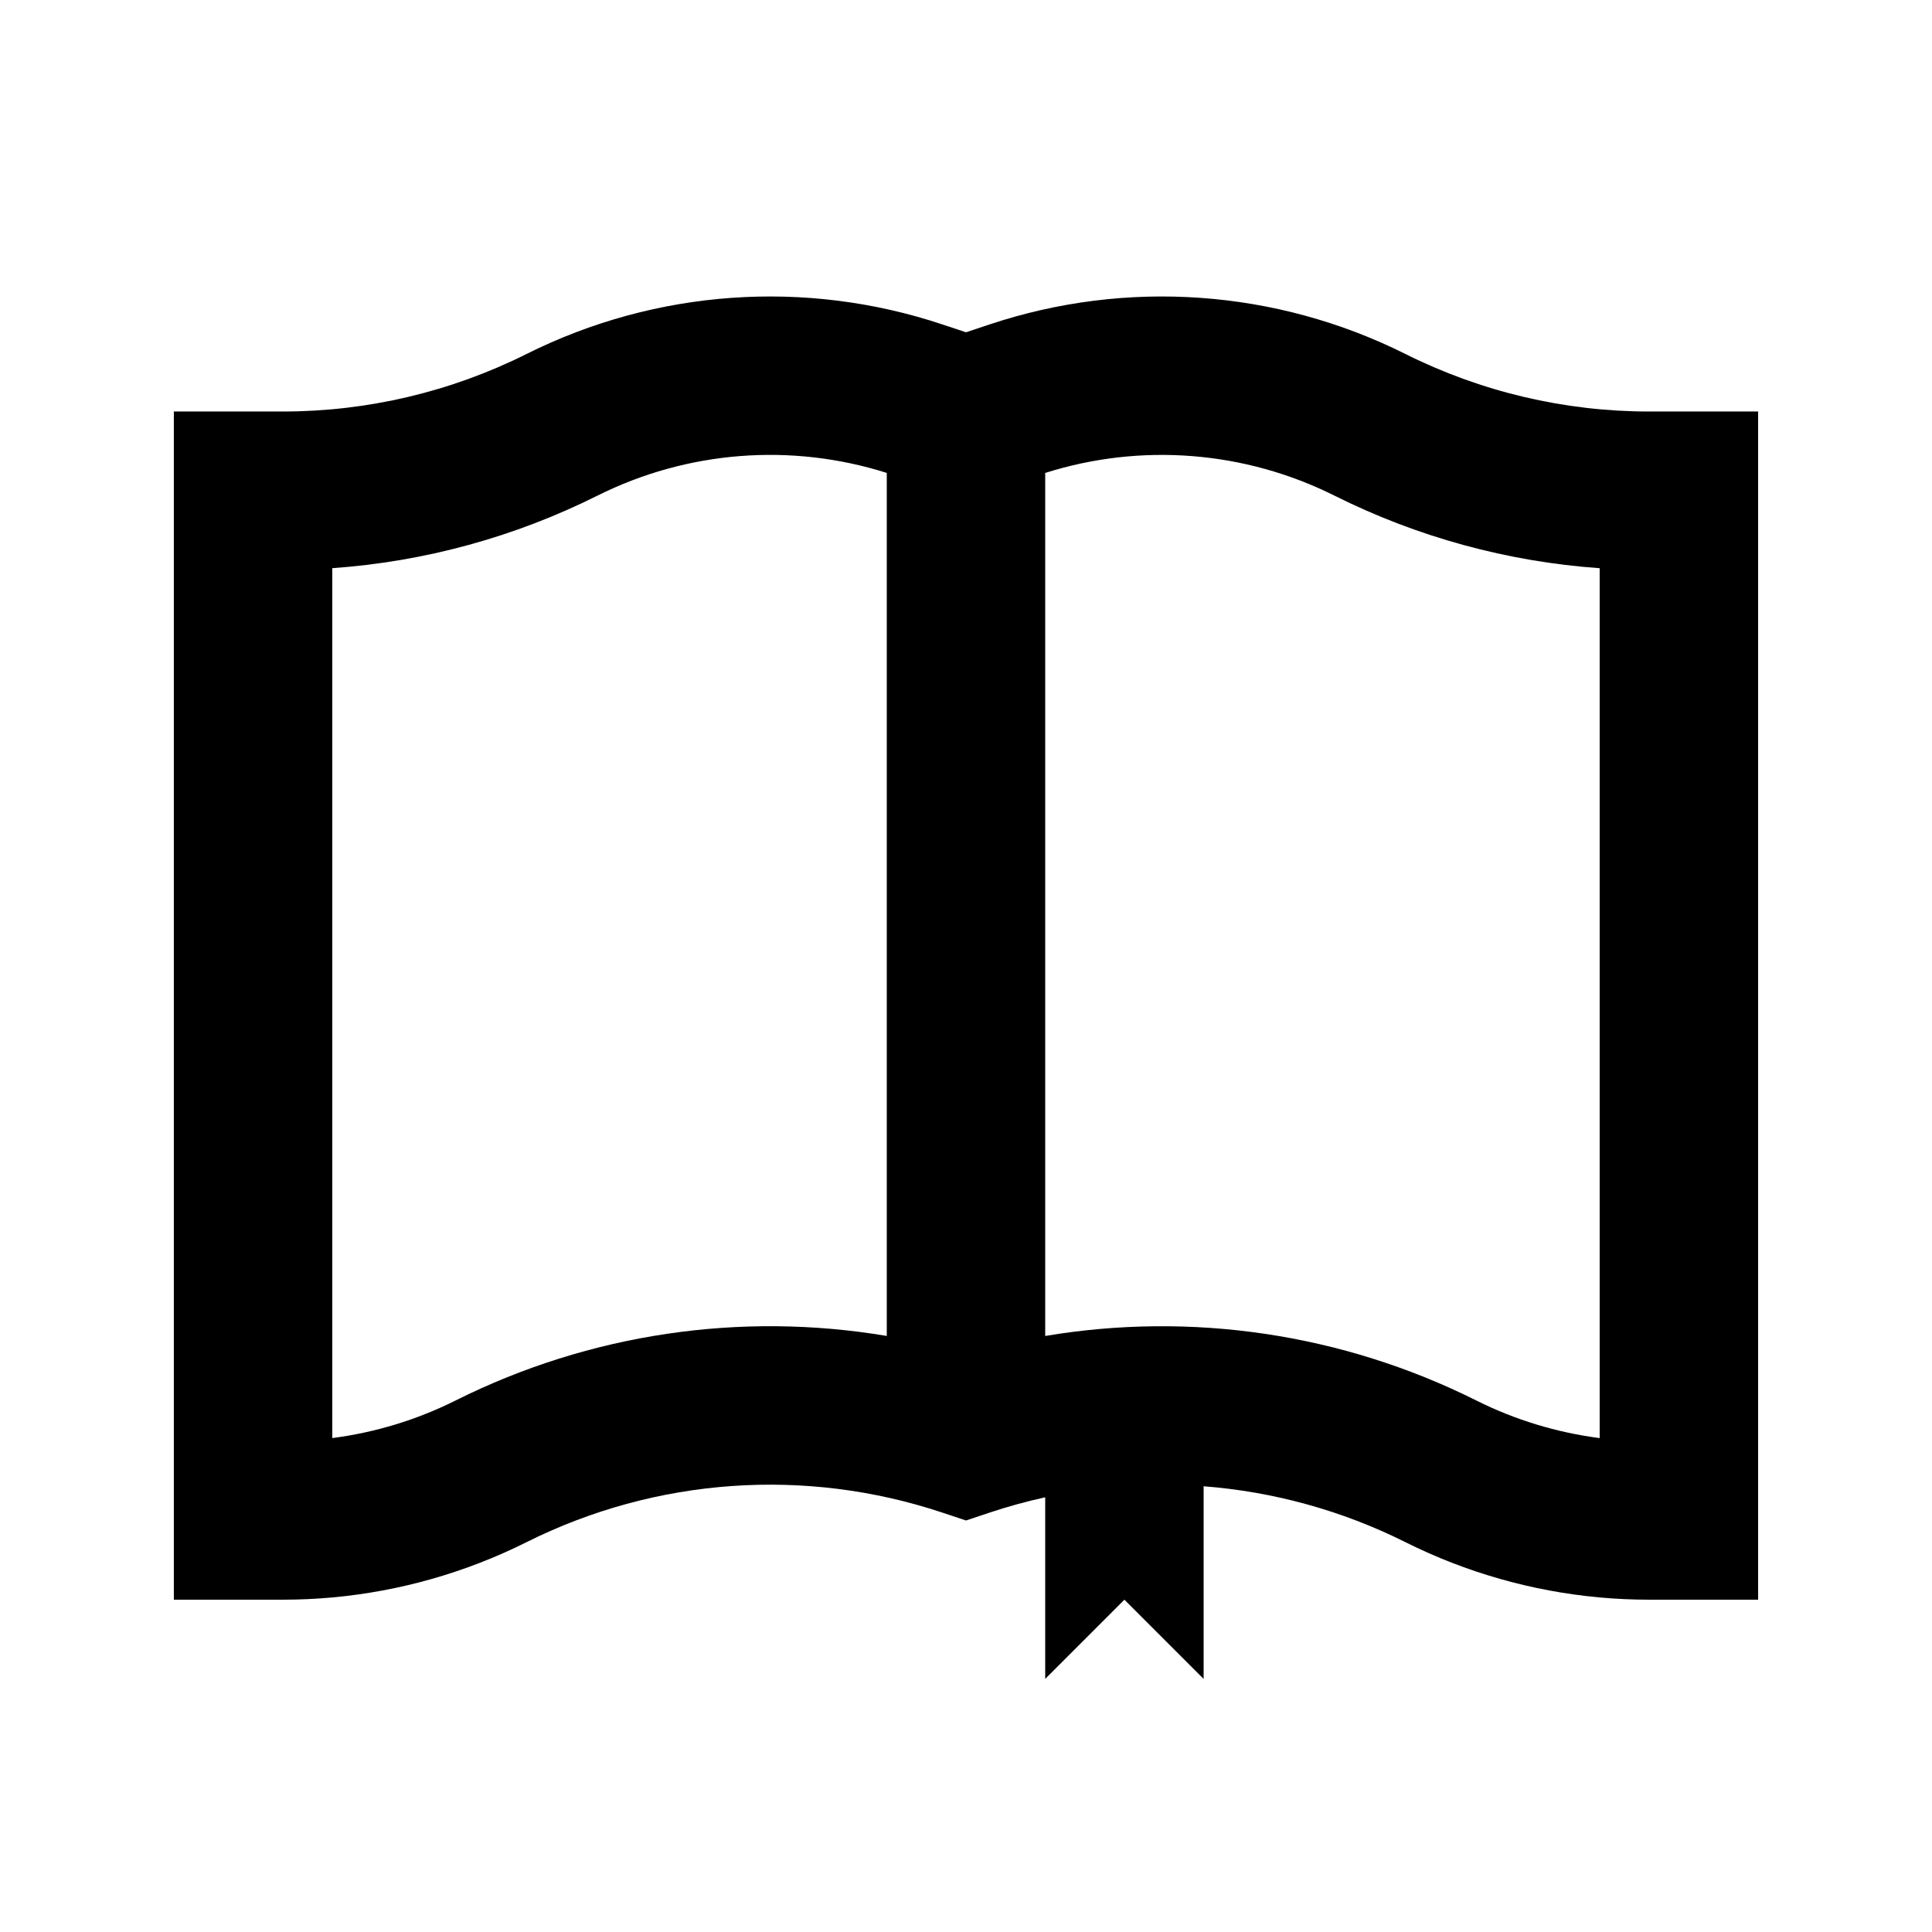 <?xml version="1.0" encoding="UTF-8"?>
<!-- Uploaded to: ICON Repo, www.iconrepo.com, Generator: ICON Repo Mixer Tools -->
<svg fill="#000000" width="800px" height="800px" version="1.1" viewBox="144 144 512 512" xmlns="http://www.w3.org/2000/svg">
 <path d="m567.93 567.34c-17.883-1.629-35.344-6.582-51.473-14.648-16.867-8.43-35.043-13.395-53.484-14.816v51.051l-20.992-20.992-20.992 20.992v-48.129c-4.961 1.09-9.883 2.441-14.75 4.062l-6.242 2.082-6.246-2.082c-36.324-12.105-75.973-9.289-110.22 7.832-16.129 8.066-33.59 13.02-51.473 14.648-4.344 0.395-8.711 0.594-13.09 0.594h-28.895v-314.88h28.895c22.414 0 44.52-5.219 64.562-15.242 34.246-17.125 73.895-19.941 110.22-7.832l6.246 2.082 6.242-2.082c36.324-12.109 75.973-9.293 110.22 7.832 20.043 10.023 42.148 15.242 64.562 15.242h28.895v314.88h-28.895c-4.379 0-8.746-0.199-13.09-0.594zm-265.62-291.98c23.824-11.914 51.336-14.062 76.695-6.031v228.71c-38.688-6.508-78.719-0.672-114.25 17.094-10.293 5.148-21.348 8.504-32.699 9.969v-230.53c24.41-1.719 48.285-8.234 70.25-19.215zm232.92 239.78c-35.527-17.766-75.555-23.602-114.24-17.094v-228.71c25.355-8.031 52.867-5.883 76.691 6.031 21.965 10.98 45.844 17.496 70.25 19.215v230.53c-11.348-1.465-22.406-4.82-32.699-9.969z" fill-rule="evenodd"/>
</svg>